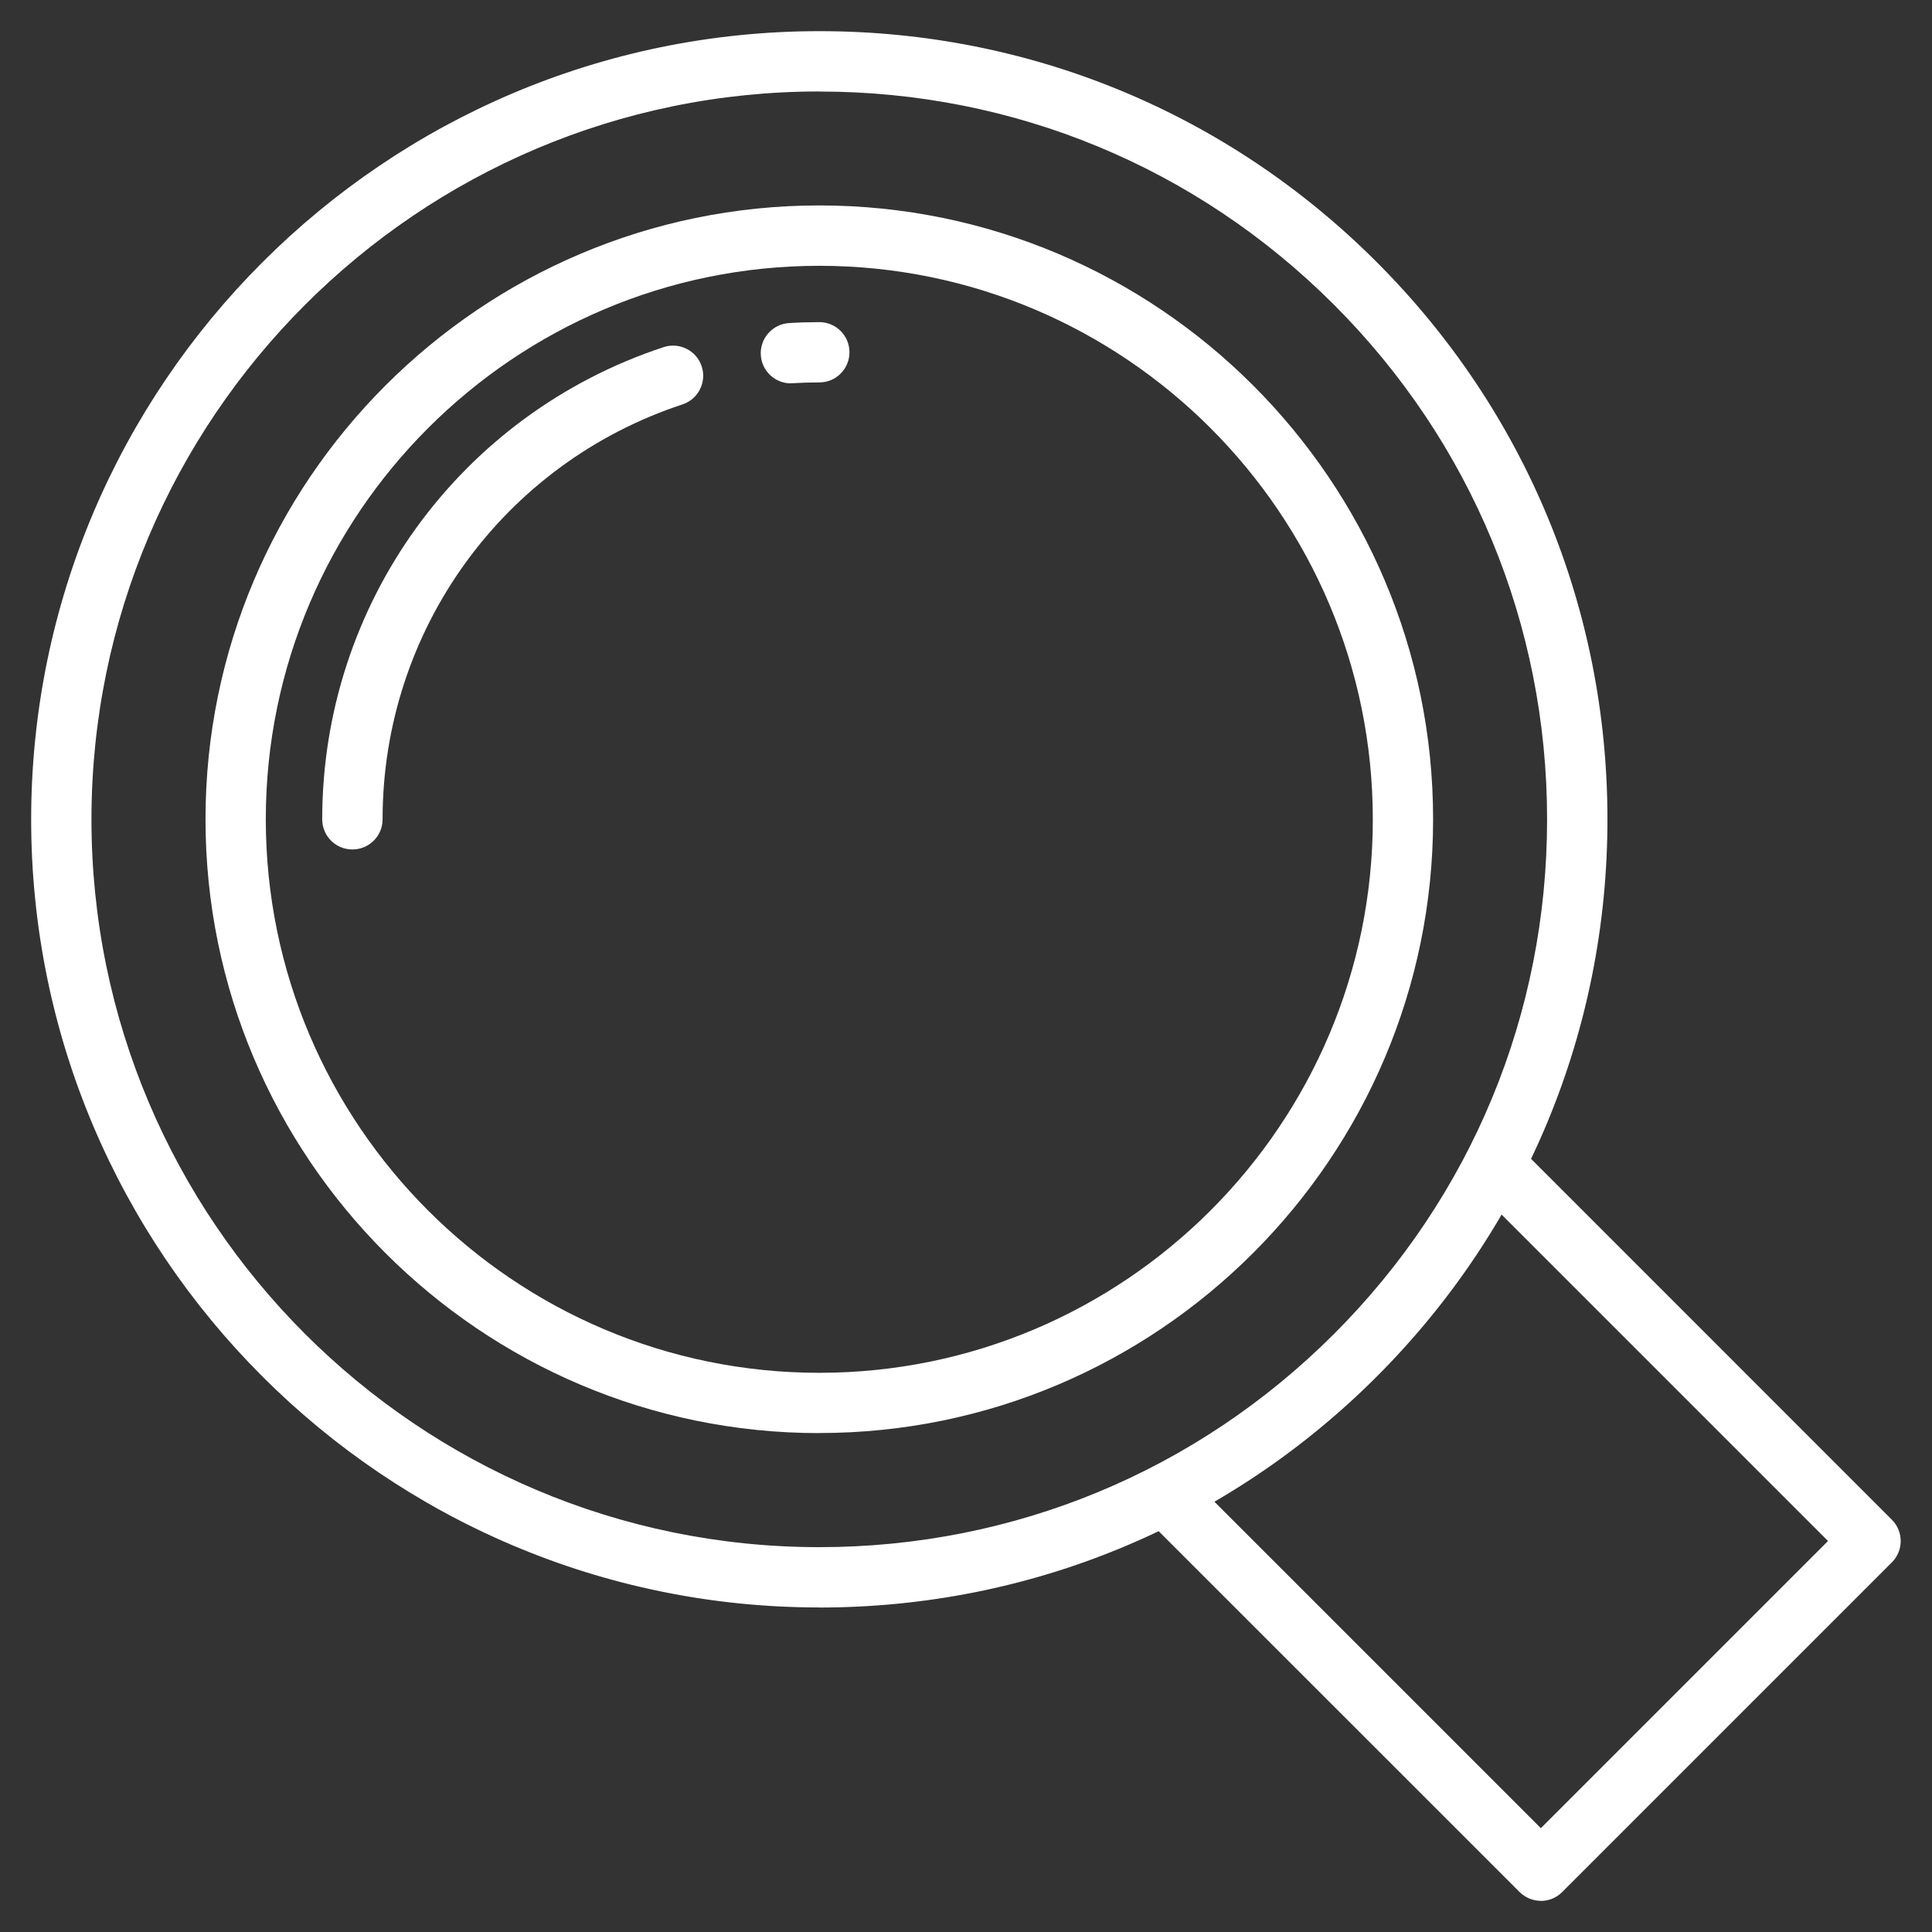 <svg xmlns="http://www.w3.org/2000/svg" id="Calque_1" viewBox="0 0 248 248"><rect x="0" y="0" width="248" height="248" fill="#333333" stroke="none"/><defs><style>.cls-1{fill:#fff;stroke-width:0px;}</style></defs><g id="transparency"><path class="cls-1" d="m197.8,244c-.99,0-1.98-.38-2.74-1.13l-47.63-47.62c-1.51-1.51-1.51-3.96,0-5.47,1.51-1.51,3.96-1.51,5.47,0l44.89,44.89,36.86-36.86-44.89-44.89c-1.51-1.51-1.51-3.96,0-5.47,1.51-1.51,3.96-1.51,5.47,0l47.62,47.63c1.51,1.51,1.51,3.96,0,5.47l-42.33,42.33c-.76.76-1.75,1.13-2.74,1.13Z"></path><path class="cls-1" d="m105.17,206.34c-55.79,0-101.17-45.39-101.17-101.17.02-55.78,45.41-101.16,101.17-101.17h.03c27.01,0,52.4,10.52,71.5,29.62,19.11,19.11,29.64,44.52,29.64,71.55,0,27.02-10.51,52.42-29.62,71.54-19.11,19.11-44.52,29.64-71.55,29.64Zm0-194.6C53.67,11.74,11.76,53.65,11.74,105.17c0,51.52,41.91,93.43,93.43,93.43,24.96,0,48.42-9.72,66.07-27.37,17.65-17.65,27.36-41.11,27.35-66.06,0-24.96-9.72-48.42-27.37-66.07-17.64-17.64-41.09-27.35-66.03-27.35h-.03Z"></path><path class="cls-1" d="m105.17,183.96c-43.45,0-78.79-35.35-78.79-78.79S61.72,26.37,105.17,26.37s78.79,35.35,78.79,78.79-35.35,78.79-78.79,78.79Zm0-149.84c-39.18,0-71.05,31.87-71.05,71.05s31.87,71.05,71.05,71.05,71.05-31.87,71.05-71.05-31.87-71.05-71.05-71.05Z"></path><path class="cls-1" d="m45.23,109.04c-2.14,0-3.87-1.73-3.87-3.87,0-27.61,17.61-51.97,43.82-60.61,2.03-.67,4.22.43,4.89,2.46.67,2.03-.43,4.22-2.46,4.89-23.03,7.59-38.5,29-38.5,53.26,0,2.14-1.73,3.87-3.87,3.87Z"></path><path class="cls-1" d="m101.52,49.21c-2.03,0-3.74-1.58-3.86-3.64-.13-2.13,1.5-3.97,3.63-4.1,1.28-.08,2.59-.12,3.88-.12,2.14,0,3.87,1.73,3.87,3.87s-1.73,3.87-3.87,3.87c-1.13,0-2.28.03-3.41.1-.08,0-.16,0-.24,0Z"></path></g></svg>